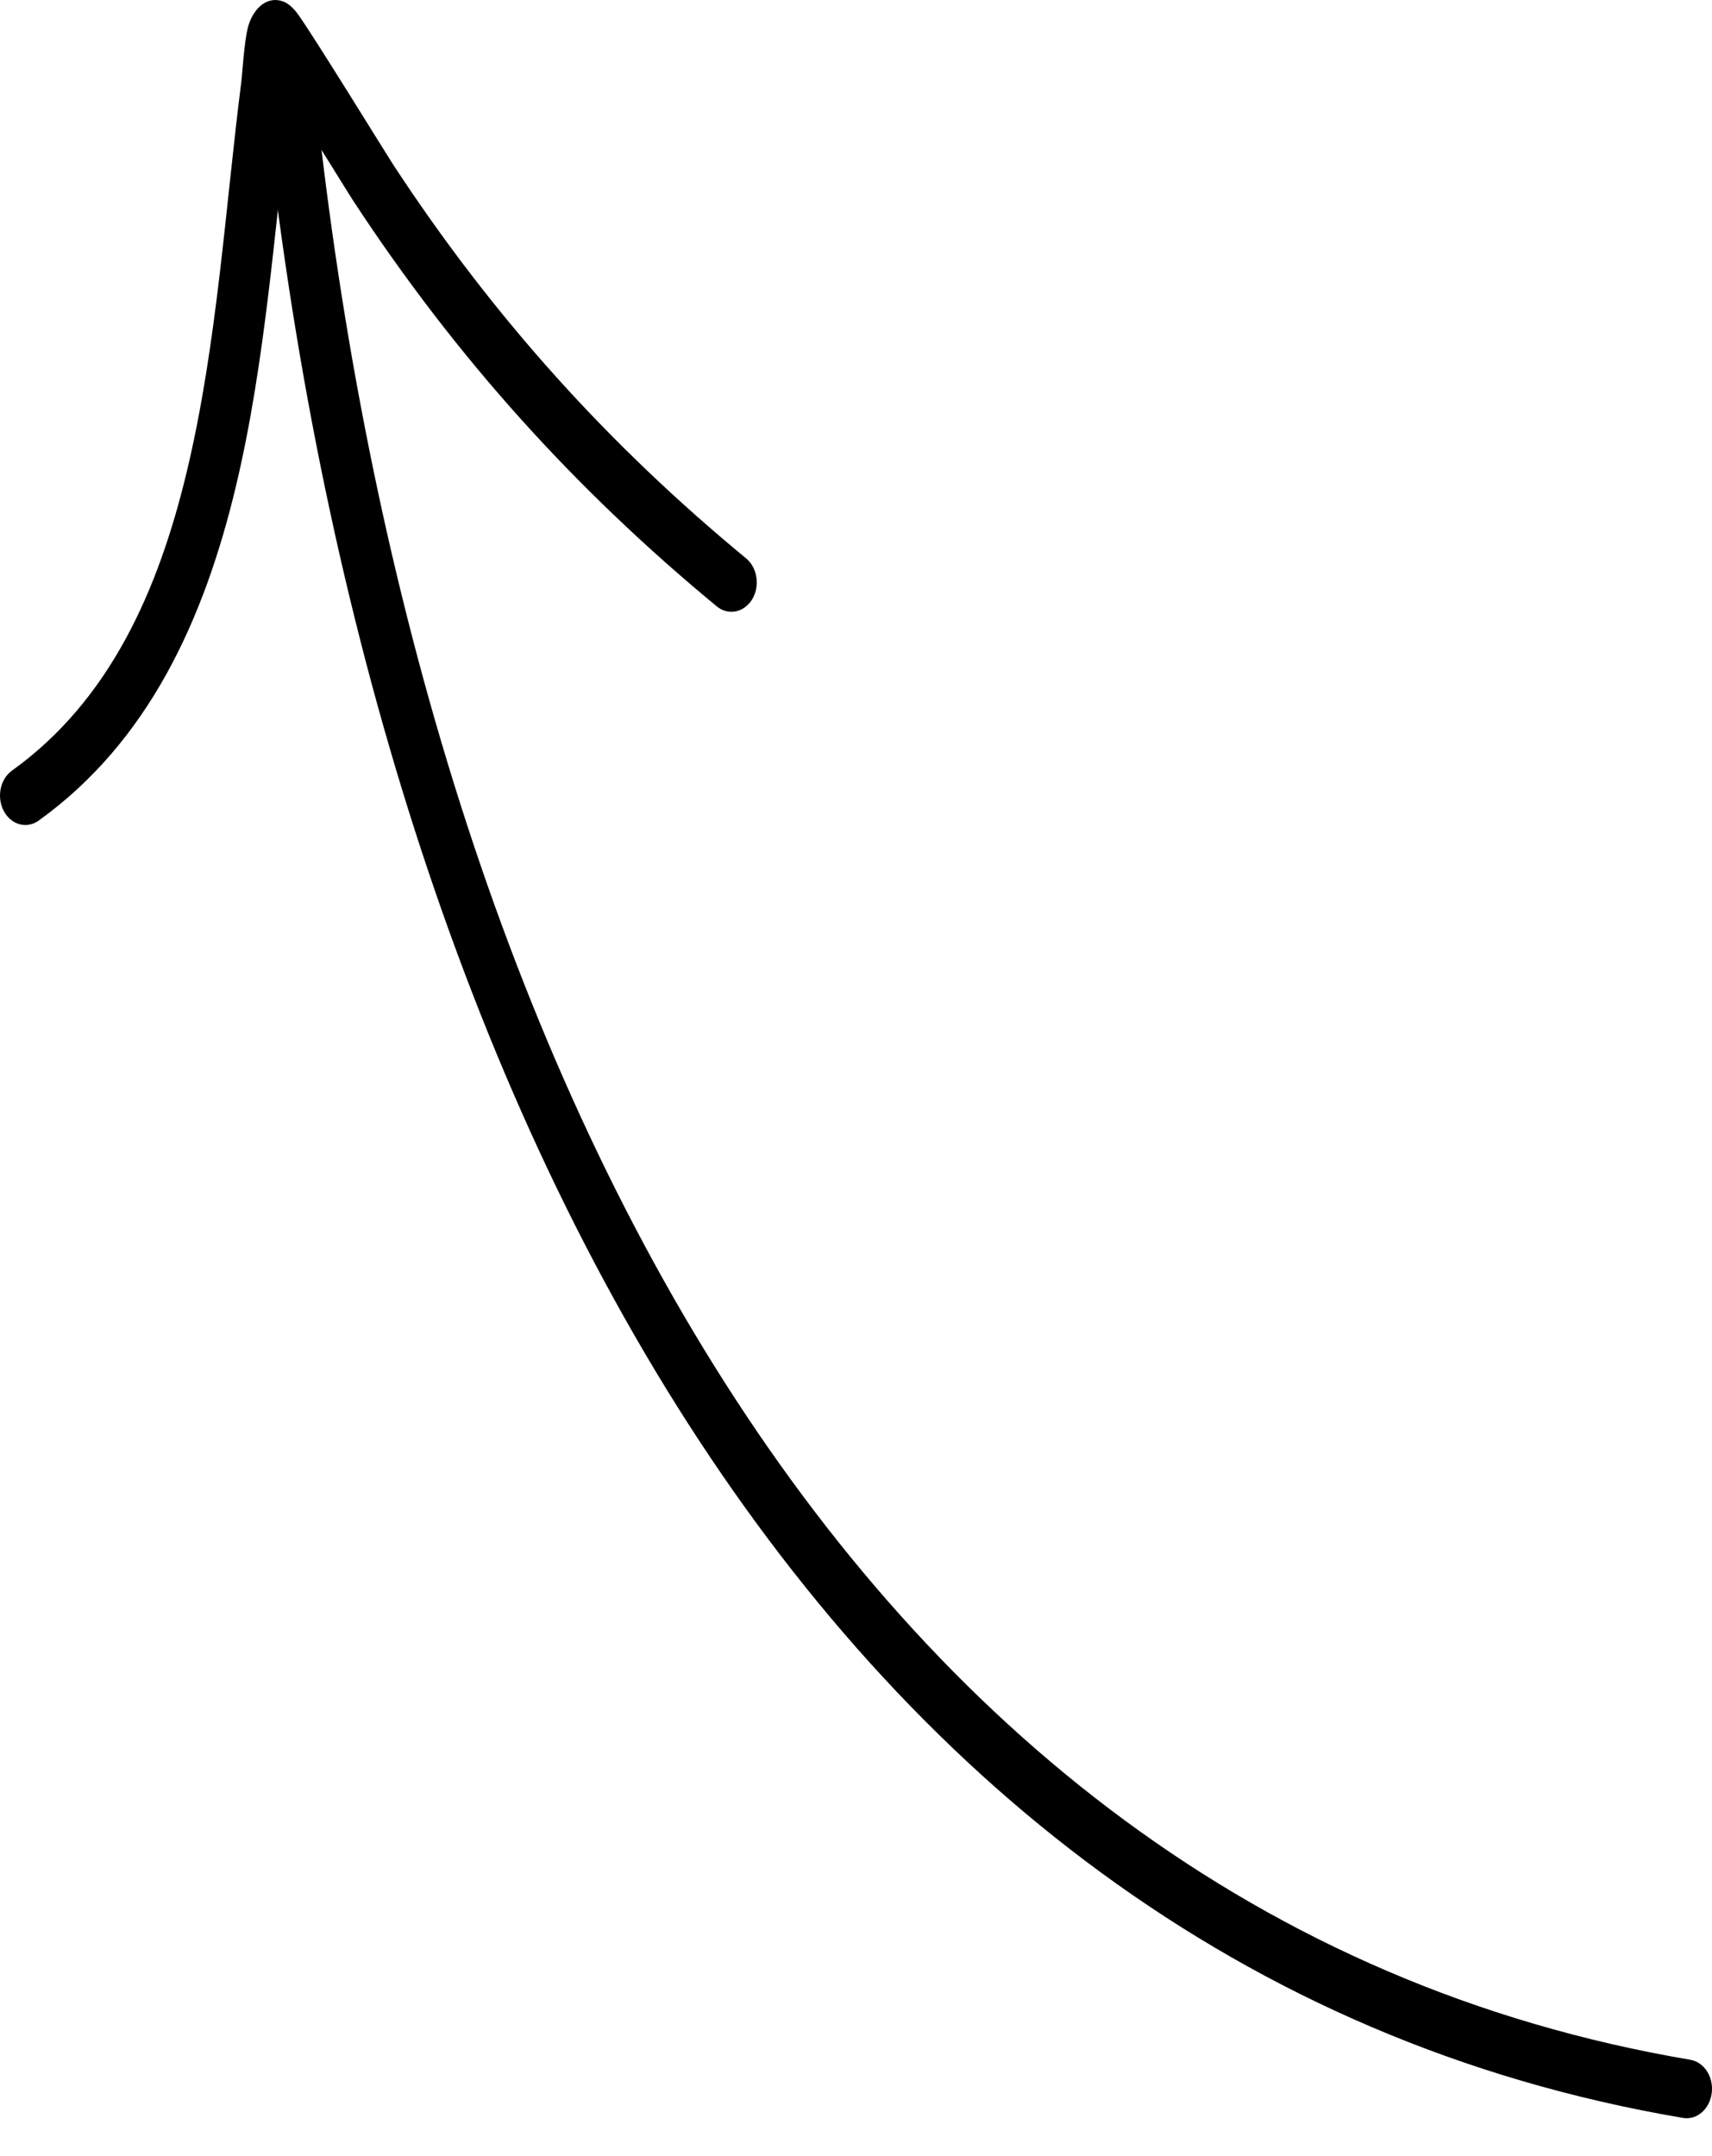 <svg width="27" height="34" viewBox="0 0 27 34" fill="none" xmlns="http://www.w3.org/2000/svg">
<path fill-rule="evenodd" clip-rule="evenodd" d="M26.658 32.481C13.056 30.176 6.449 16.021 4.947 1.244C4.92 0.99 4.722 0.808 4.503 0.838C4.284 0.869 4.127 1.099 4.153 1.353C5.697 16.544 12.56 31.029 26.543 33.398C26.761 33.435 26.963 33.26 26.996 33.006C27.028 32.753 26.877 32.518 26.658 32.481Z" fill="black"/>
<path fill-rule="evenodd" clip-rule="evenodd" d="M4.578 1.576C4.992 2.233 5.504 3.065 5.565 3.157C7.204 5.661 9.091 7.735 11.304 9.562C11.483 9.71 11.733 9.661 11.861 9.453C11.989 9.245 11.947 8.955 11.768 8.806C9.621 7.036 7.791 5.025 6.201 2.596C6.108 2.455 4.958 0.585 4.701 0.227C4.596 0.08 4.497 0.034 4.473 0.026C4.346 -0.023 4.246 0.006 4.173 0.046C4.092 0.091 3.973 0.205 3.912 0.424C3.85 0.655 3.822 1.167 3.805 1.296C3.557 3.236 3.426 5.426 2.95 7.42C2.497 9.321 1.728 11.046 0.189 12.152C0.001 12.286 -0.056 12.573 0.06 12.79C0.176 13.008 0.423 13.075 0.61 12.94C2.331 11.703 3.214 9.792 3.721 7.667C4.194 5.685 4.337 3.515 4.578 1.576Z" fill="black"/>
</svg>

